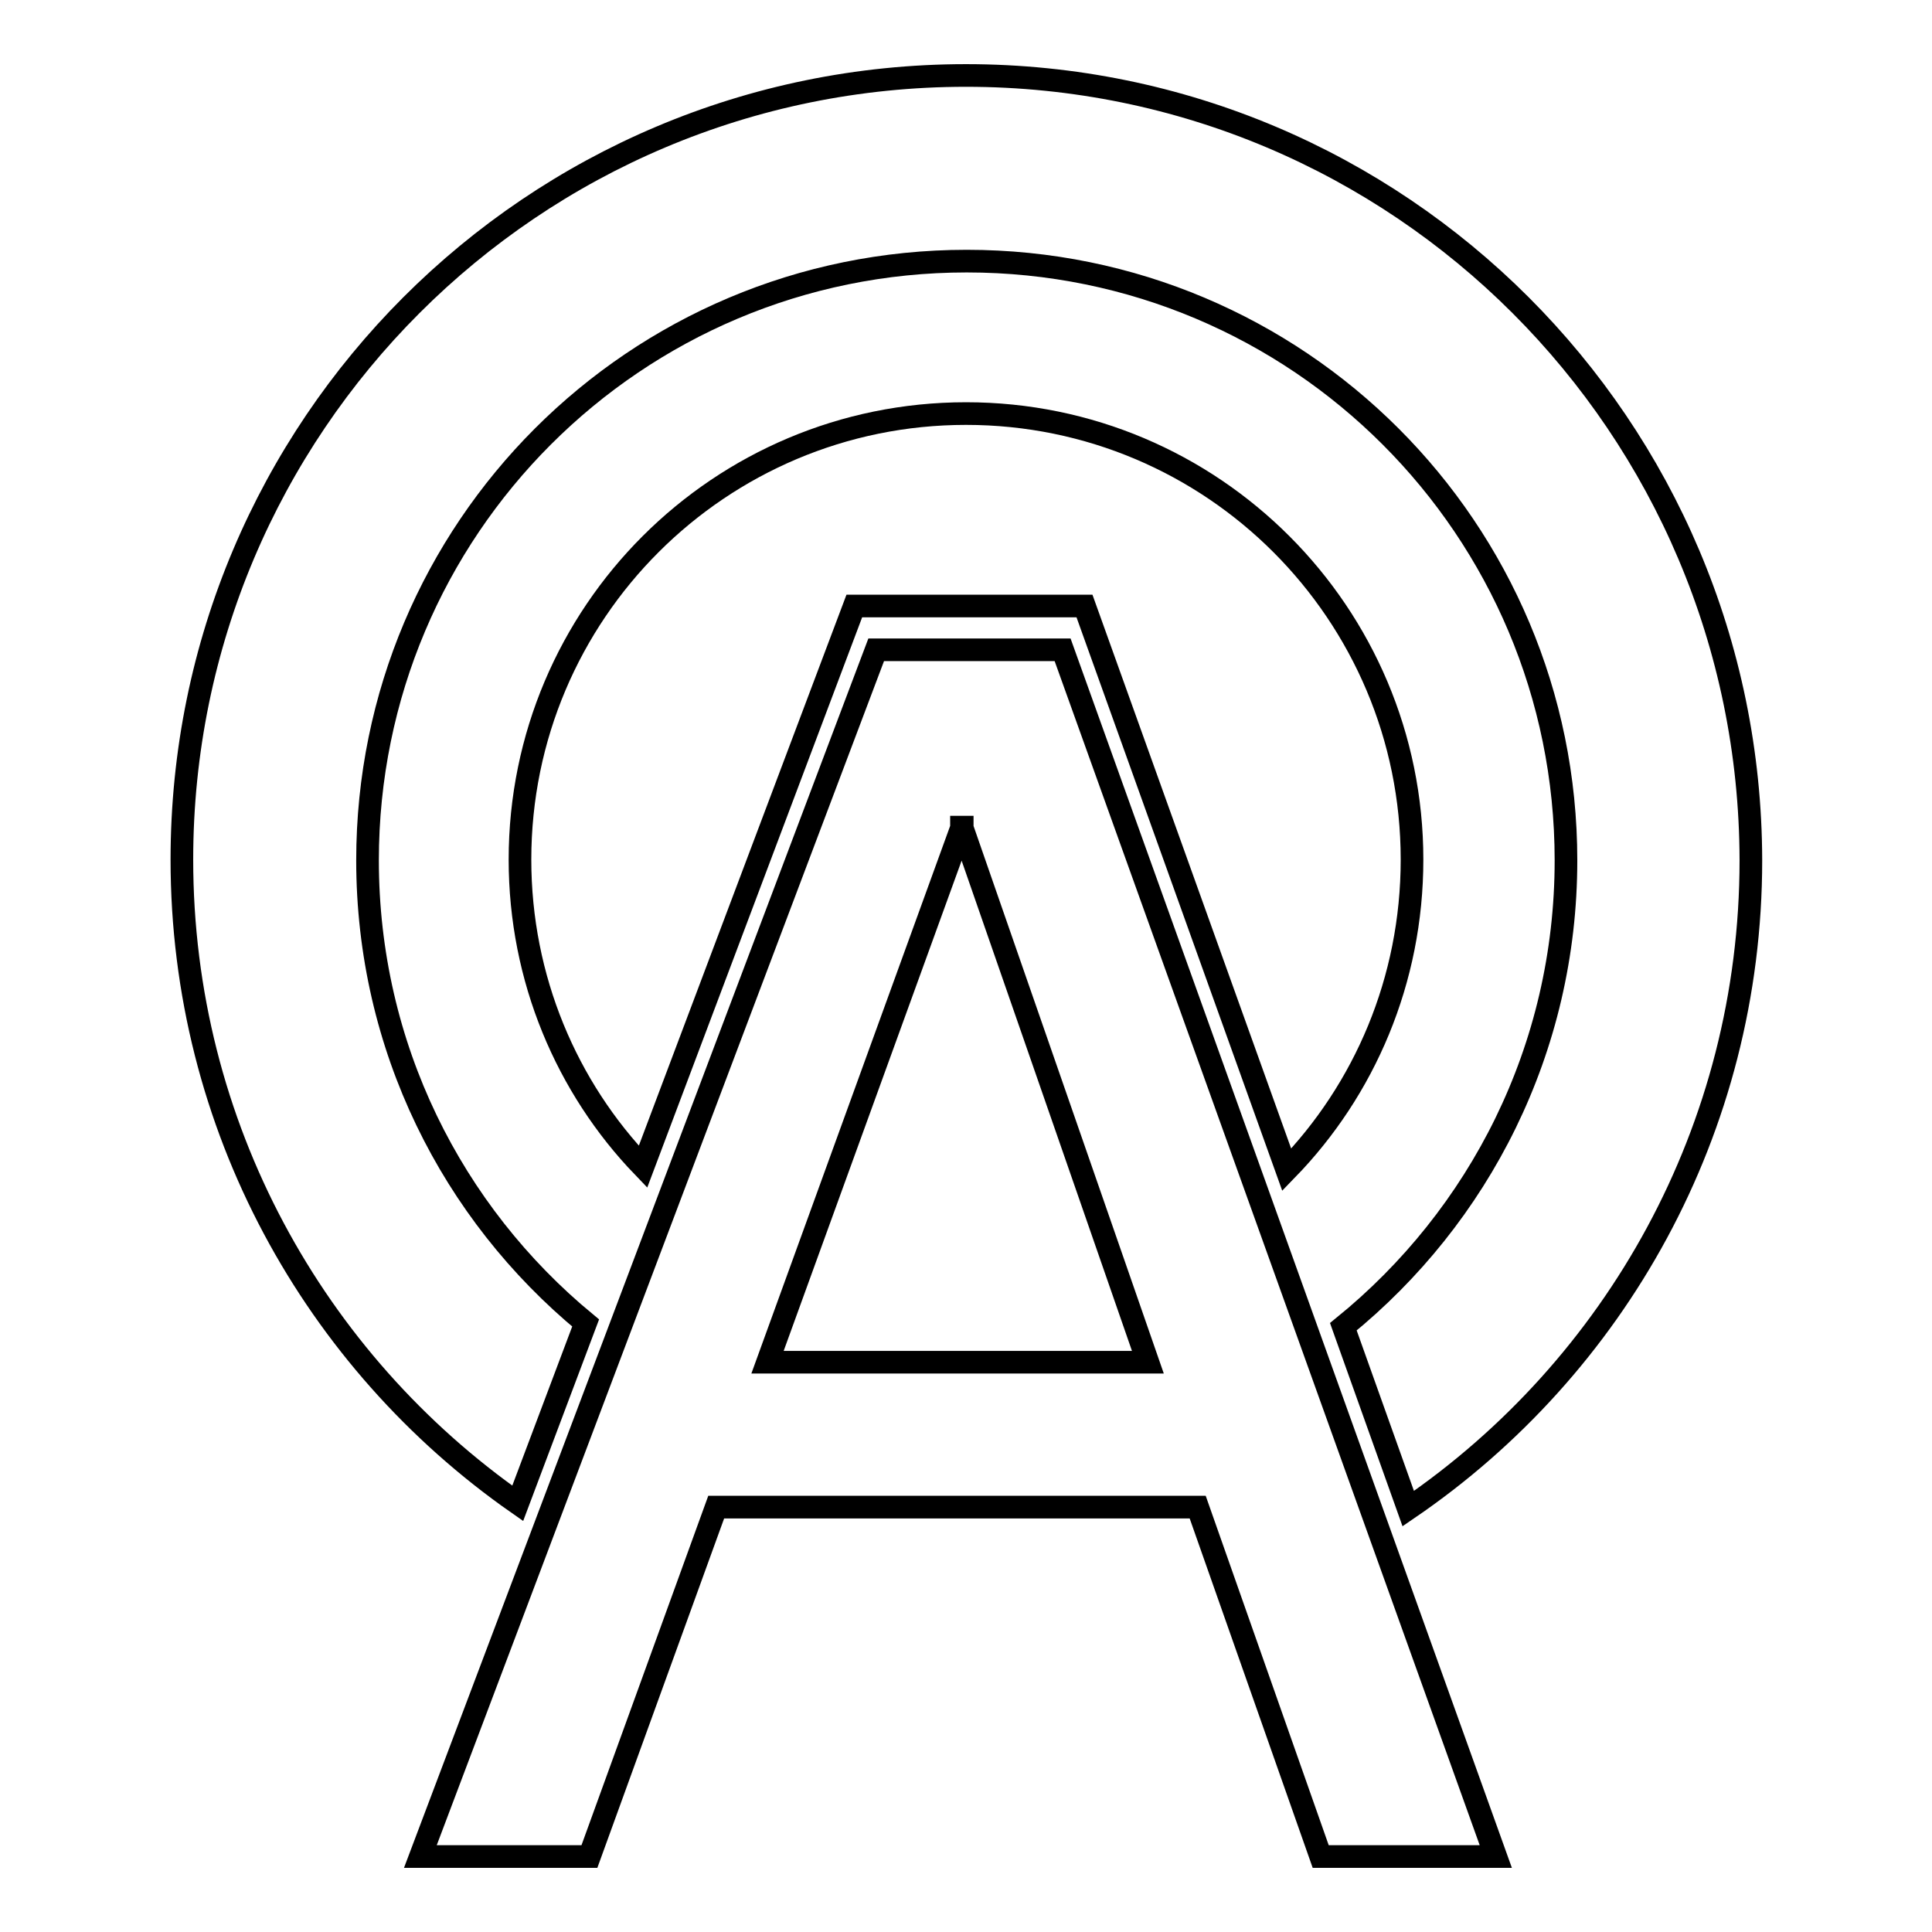 <?xml version="1.0" encoding="utf-8"?>
<!-- Svg Vector Icons : http://www.onlinewebfonts.com/icon -->
<!DOCTYPE svg PUBLIC "-//W3C//DTD SVG 1.1//EN" "http://www.w3.org/Graphics/SVG/1.1/DTD/svg11.dtd">
<svg version="1.1" xmlns="http://www.w3.org/2000/svg" xmlns:xlink="http://www.w3.org/1999/xlink" x="0px" y="0px" viewBox="0 0 256 256" enable-background="new 0 0 256 256" xml:space="preserve">
<g><g><path stroke-width="3" fill-opacity="0" stroke="#000000"  d="M113.2,80.3h15.2h15.3l26.8,74.7c10.3-10.6,16.6-25.1,16.6-41.1c0-32.6-26.4-59.1-59.1-59.1c-32.6,0-59.1,26.4-59.1,59.1c0,15.8,6.2,30.2,16.3,40.7L113.2,80.3z"/><path stroke-width="3" fill-opacity="0" stroke="#000000"  d="M68.6,199.2l9-23.9c-17.7-14.6-28.9-36.6-28.9-61.3c0-43.9,35.5-79.4,79.4-79.4c43.9,0,79.4,35.5,79.4,79.4c0,25-11.5,47.2-29.5,61.8l8.6,24.1c27.4-18.7,45.4-50.2,45.4-85.9C231.9,56.5,185.4,10,128,10S24.1,56.5,24.1,113.9C24.1,149.2,41.7,180.4,68.6,199.2z"/><path stroke-width="3" fill-opacity="0" stroke="#000000"  d="M140.8,86.1h-12.4h-12.3L55.7,246H67h11.1l16.8-46.3h63.8L175,246h11.6h11.6L140.8,86.1z M101.7,180.5l25.7-70.8l0-0.1h0.1l0,0.1l24.6,70.8H101.7z"/></g></g>
</svg>
